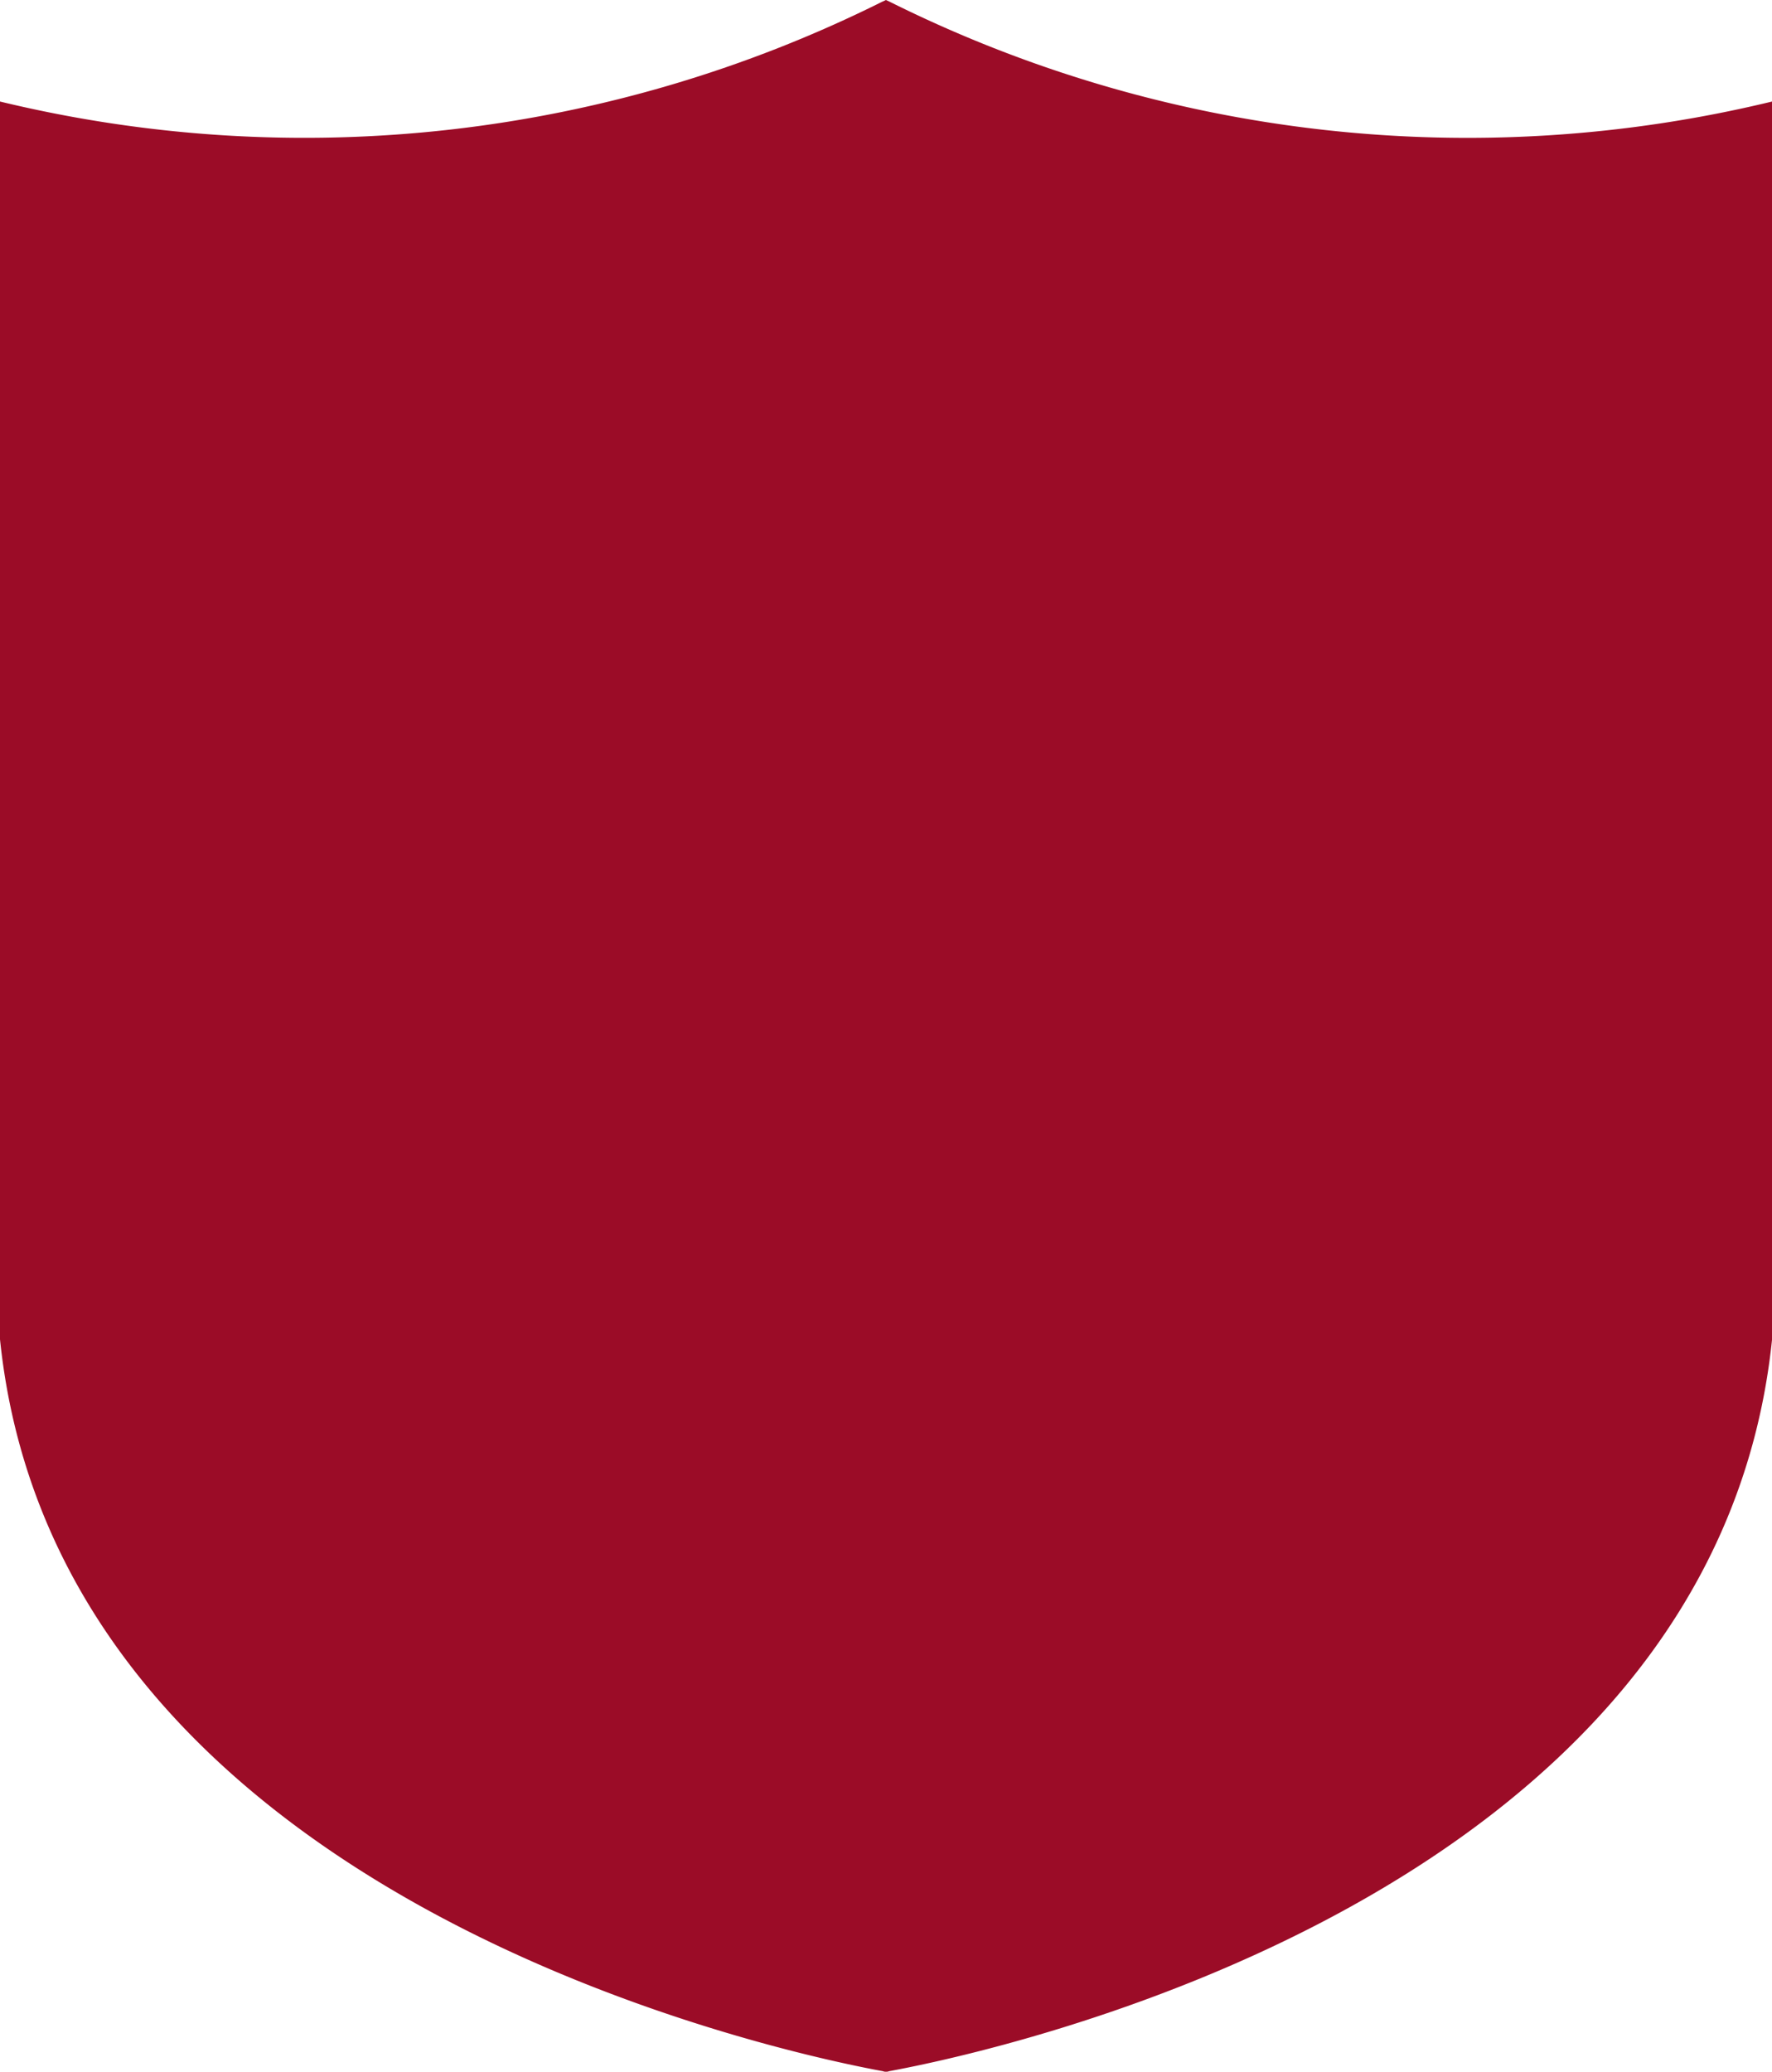 <svg xmlns="http://www.w3.org/2000/svg" xmlns:xlink="http://www.w3.org/1999/xlink" width="26" height="30.385" viewBox="0 0 26 30.385">
  <defs>
    <clipPath id="clip-path">
      <path id="Path_86" data-name="Path 86" d="M0-191.341H26v-30.385H0Z" transform="translate(0 221.726)" fill="#9b0c27"/>
    </clipPath>
  </defs>
  <g id="Group_106" data-name="Group 106" transform="translate(0 221.726)" style="isolation: isolate">
    <g id="Group_89" data-name="Group 89" transform="translate(0 -221.726)" clip-path="url(#clip-path)">
      <g id="Group_88" data-name="Group 88" transform="translate(0 0)">
        <path id="Path_85" data-name="Path 85" d="M-82.147-.133l-.046-.021c-.063.031-.046.021-.046.021A19,19,0,0,1-95.192,1.335V19.489c.847,8.225,11.457,10.458,12.954,10.734a.145.145,0,0,0,.046.009.141.141,0,0,0,.046-.009c1.5-.276,12.108-2.508,12.955-10.734V1.335A19,19,0,0,1-82.147-.133" transform="translate(95.192 0.154)" fill="#9b0c27"/>
      </g>
    </g>
  </g>
</svg>
